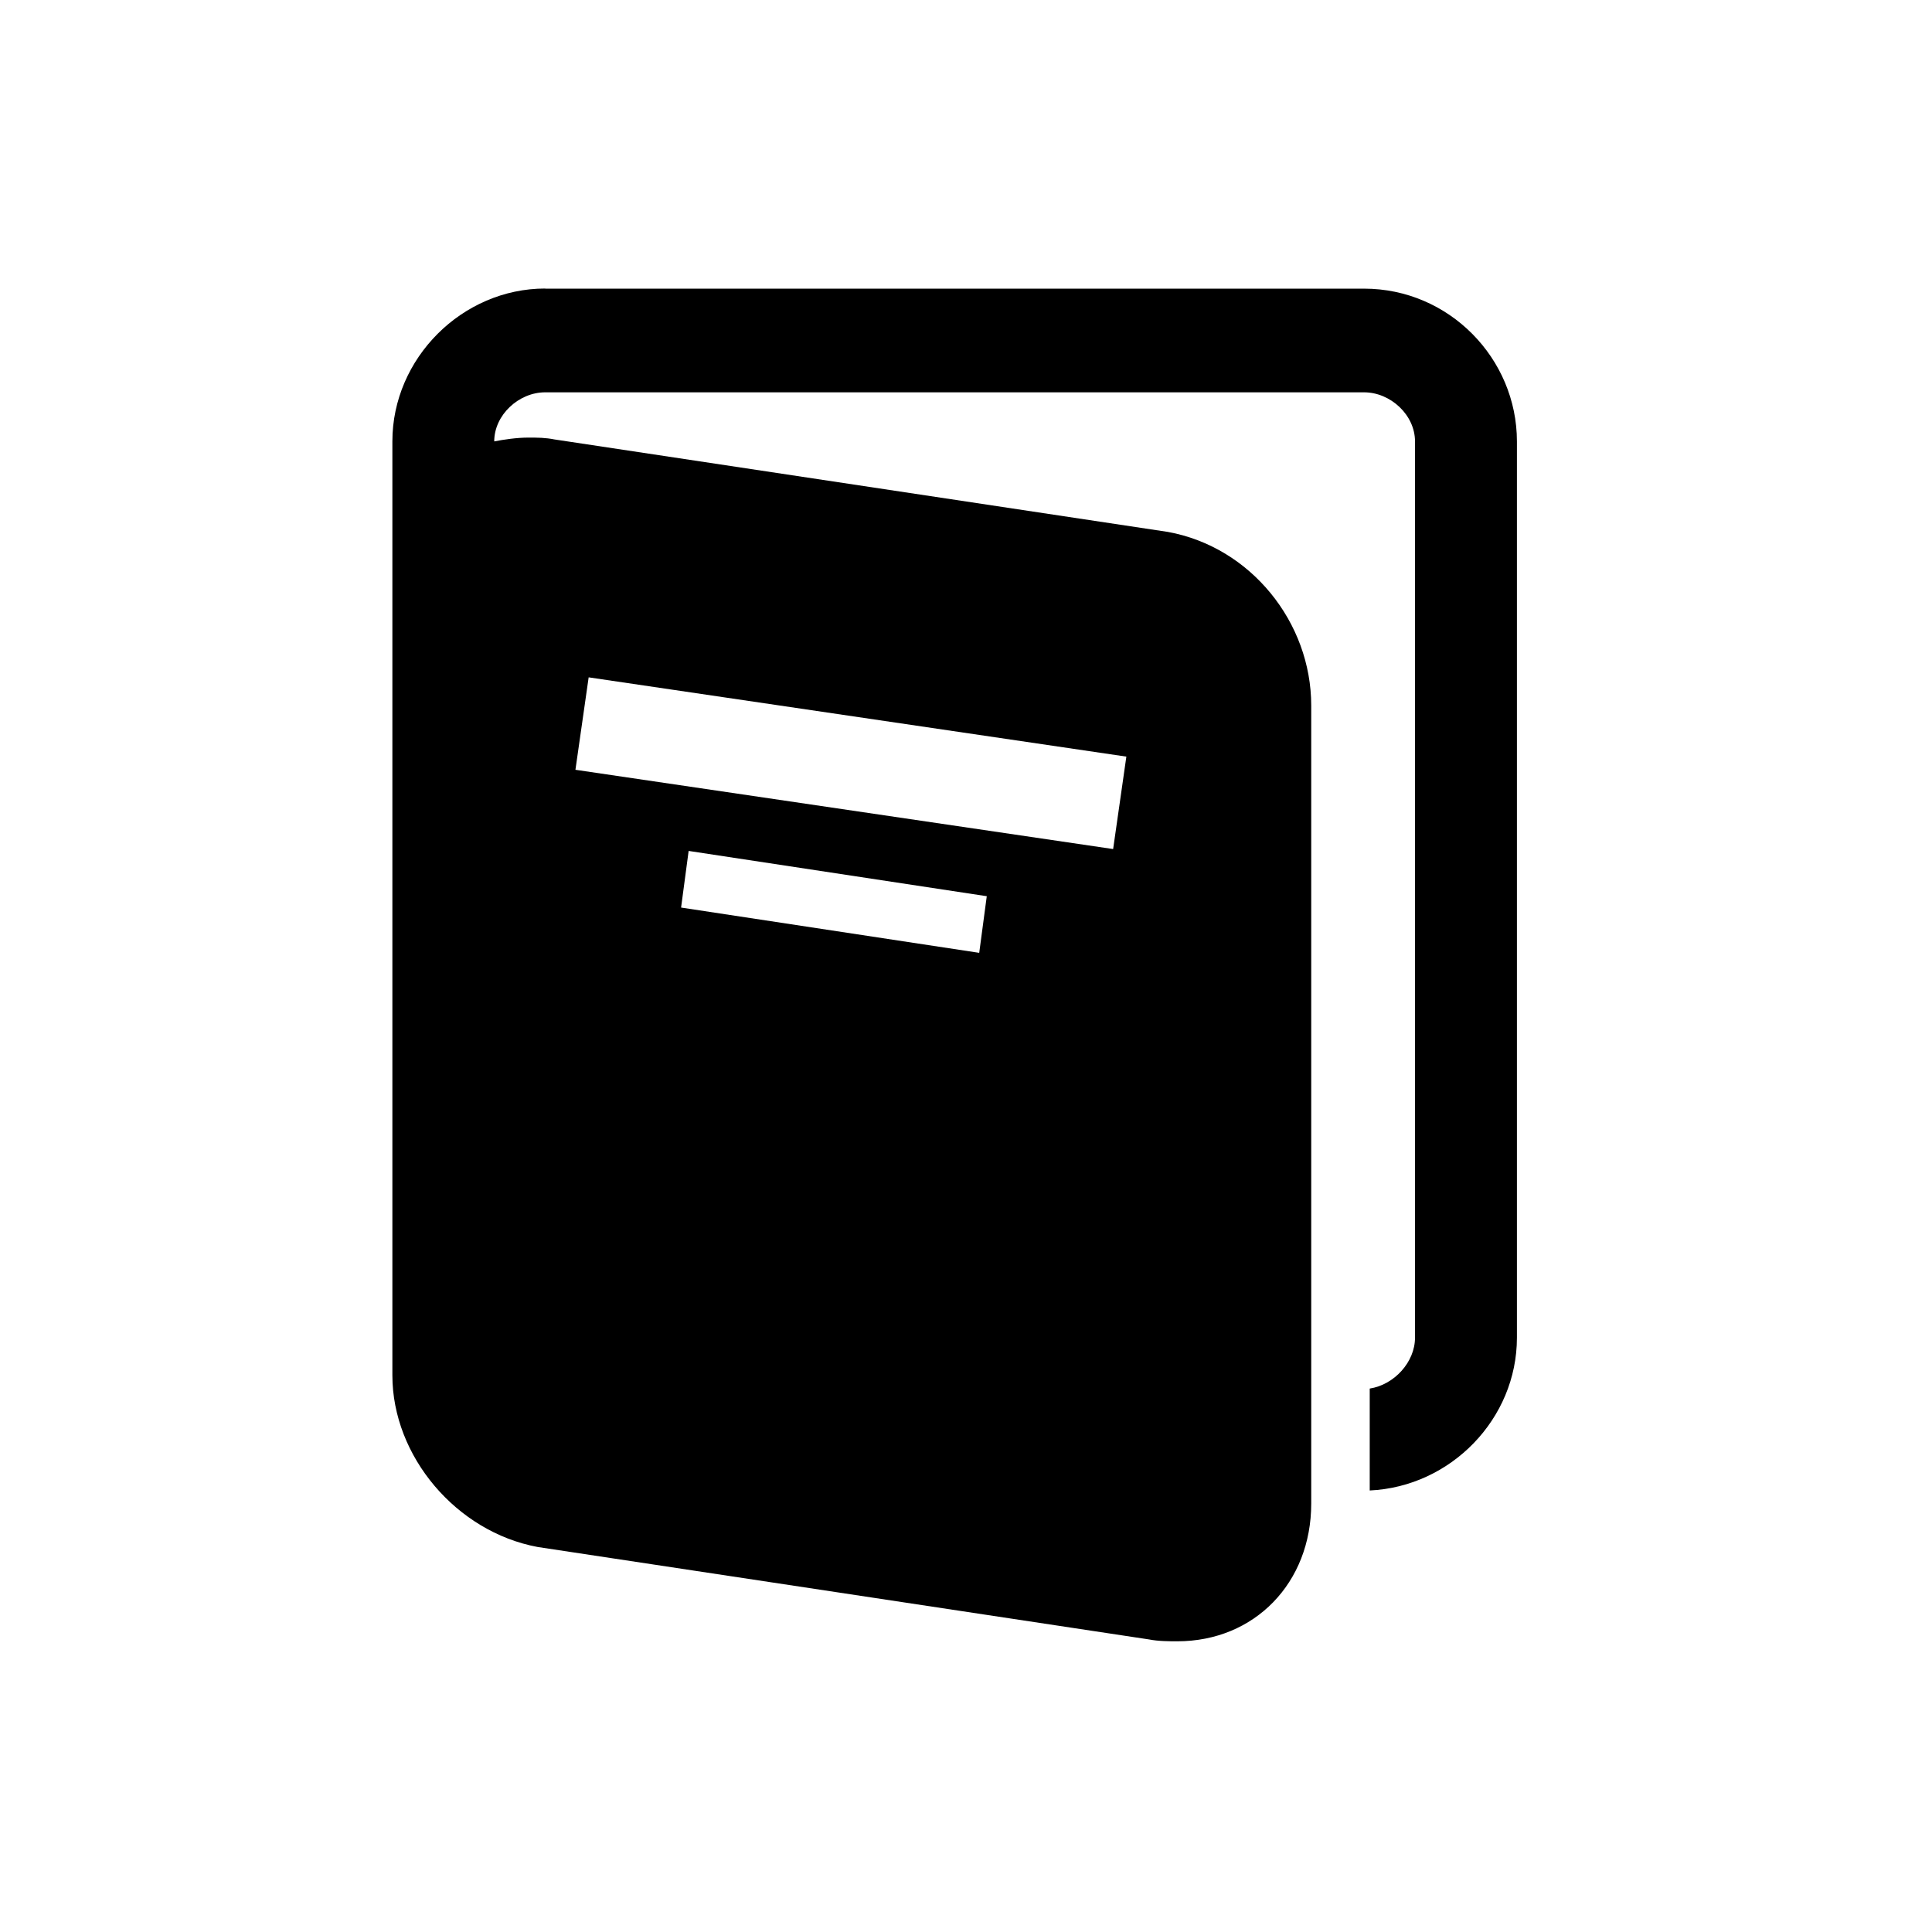 <?xml version="1.0" encoding="utf-8"?>

<svg fill="#000000" width="800px" height="800px" viewBox="-6.5 0 32 32" version="1.1" xmlns="http://www.w3.org/2000/svg">
<title>album</title>
<path d="M2.531 4.781h13.563c1.406 0 2.531 1.156 2.531 2.531v14.844c0 1.344-1.094 2.469-2.438 2.531v-1.688c0.406-0.063 0.75-0.438 0.75-0.844v-14.844c0-0.438-0.406-0.813-0.844-0.813h-13.563c-0.438 0-0.844 0.375-0.844 0.813 0.156-0.031 0.375-0.063 0.563-0.063 0.156 0 0.281 0 0.438 0.031l10.156 1.531c1.375 0.25 2.375 1.5 2.375 2.875v13.219c0 1.313-0.938 2.281-2.219 2.281-0.125 0-0.313 0-0.469-0.031l-10.125-1.531c-1.344-0.25-2.406-1.5-2.406-2.844v-15.469c0-1.375 1.156-2.531 2.531-2.531zM3.031 12.75l8.906 1.313 0.219-1.531-8.906-1.313zM4.906 14.094l-0.125 0.938 4.938 0.75 0.125-0.938z"></path>
</svg>